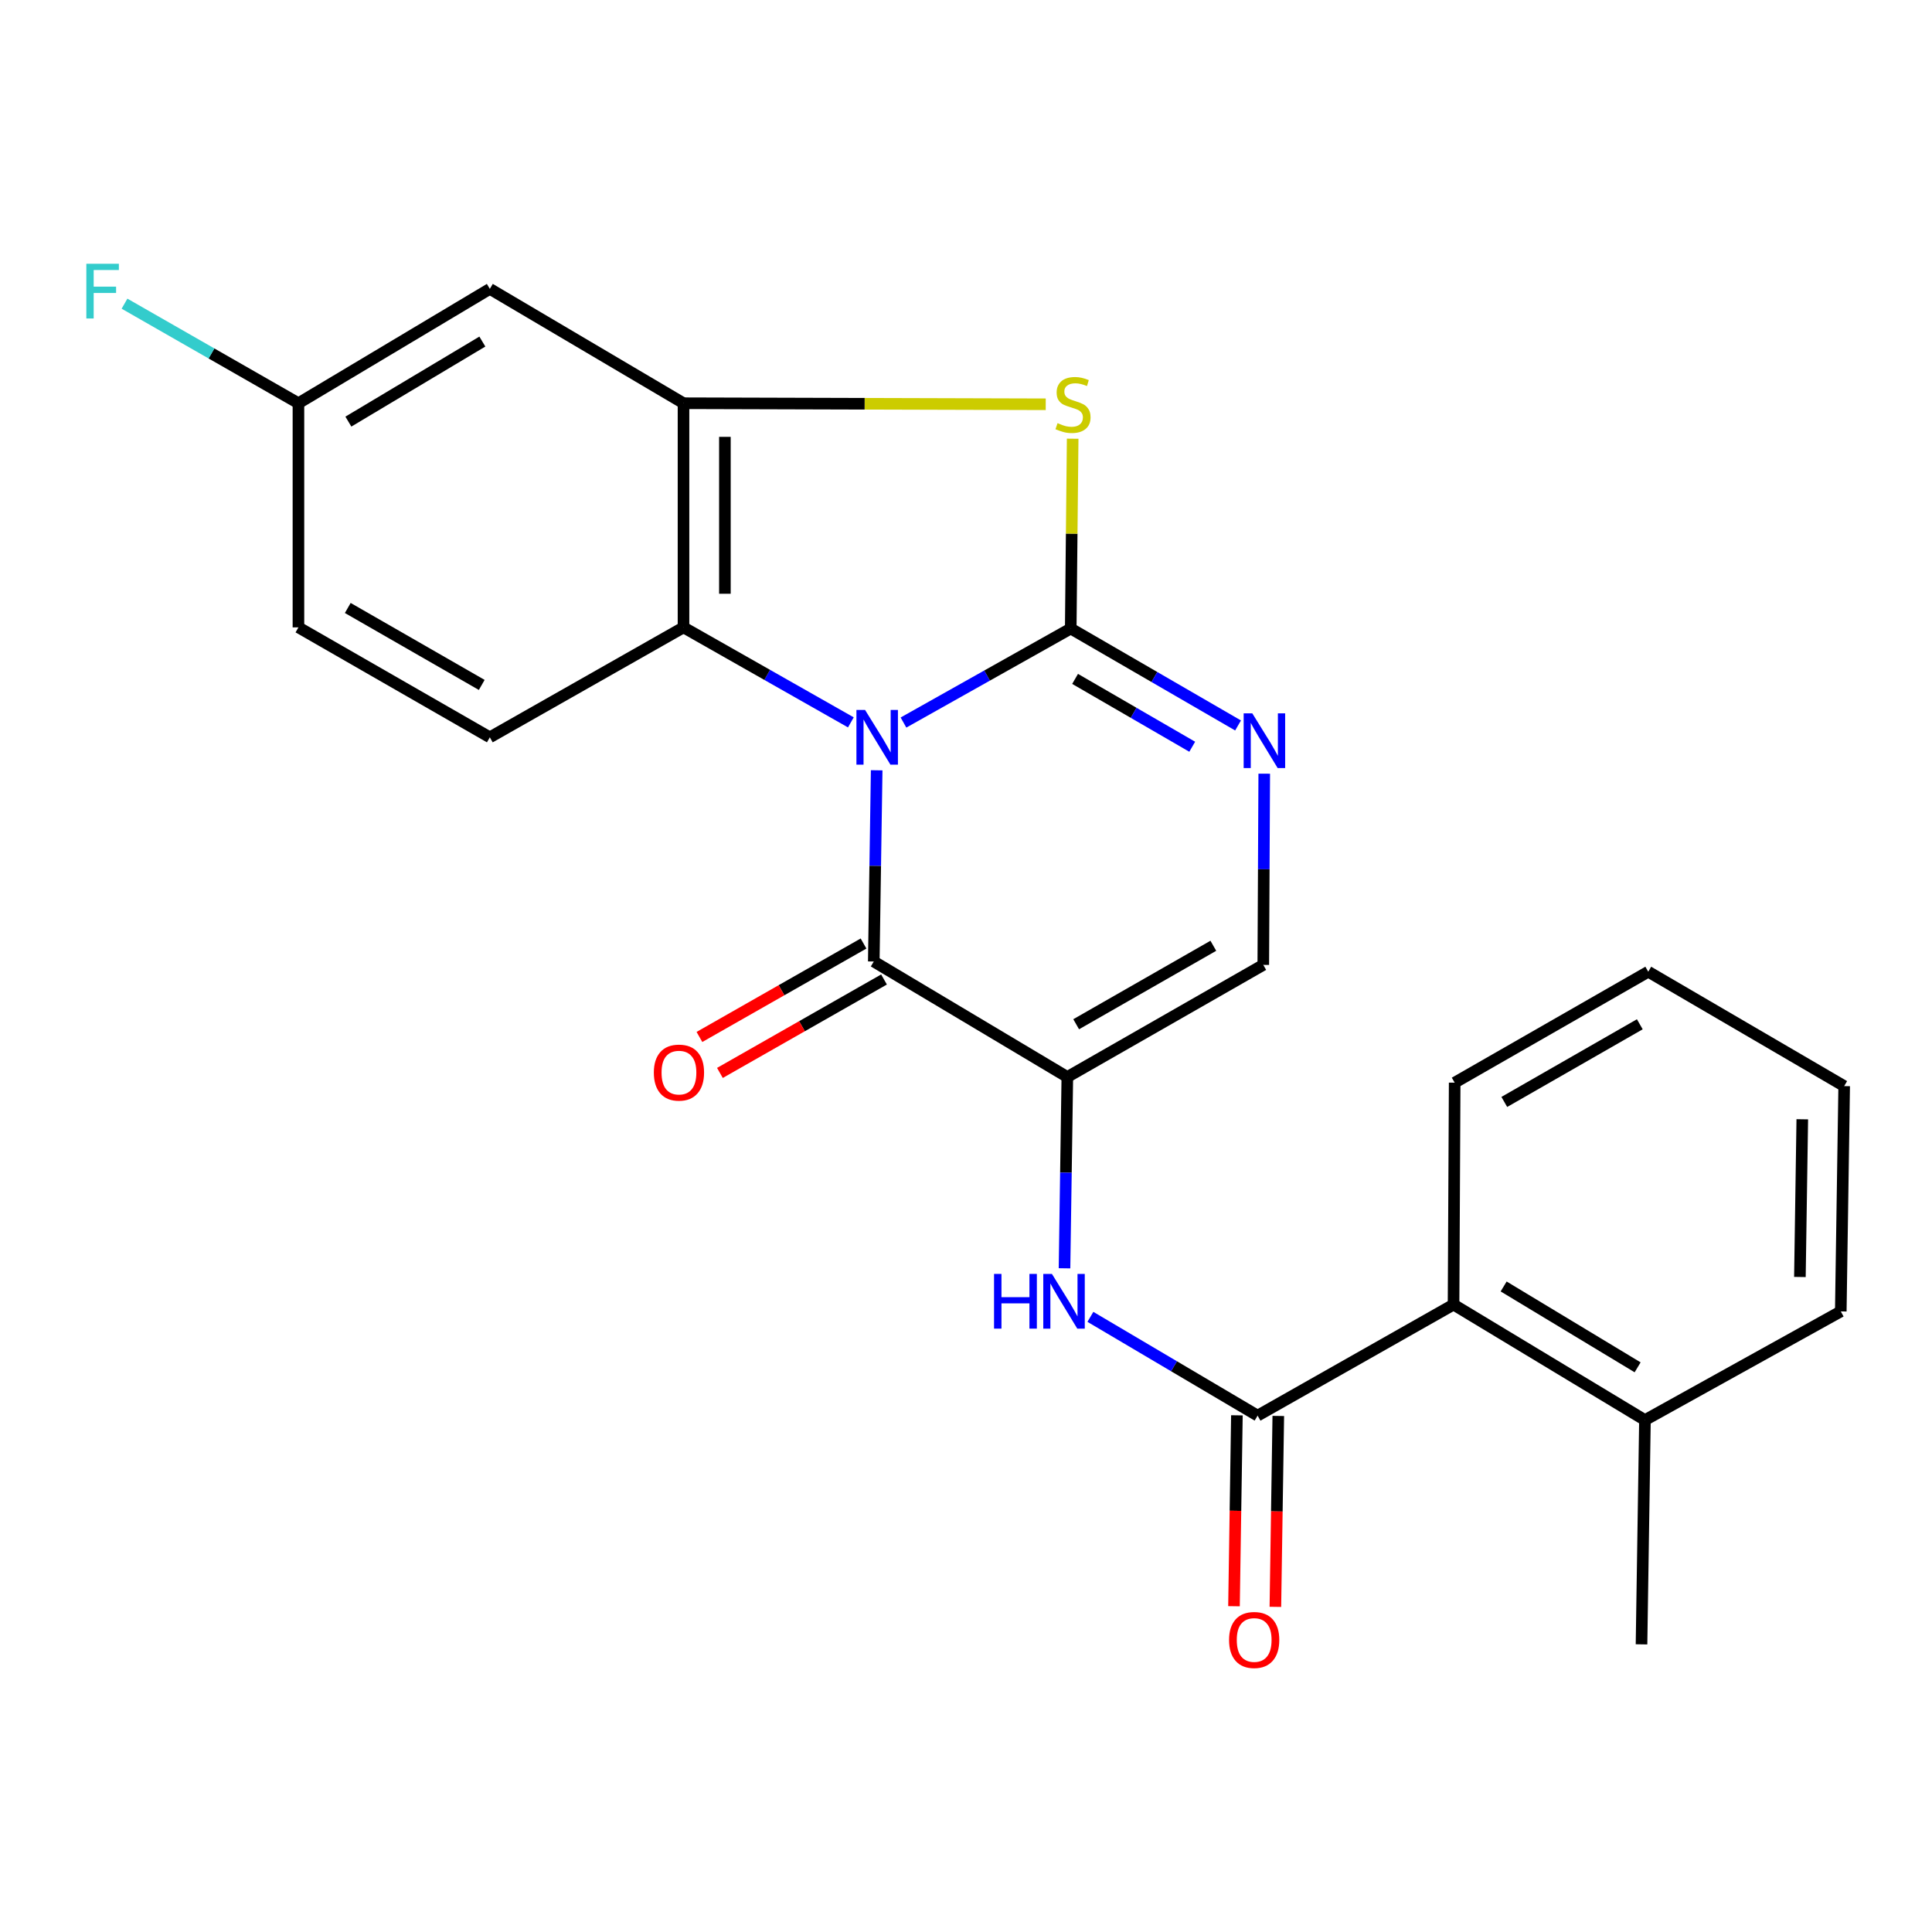 <?xml version='1.0' encoding='iso-8859-1'?>
<svg version='1.1' baseProfile='full'
              xmlns='http://www.w3.org/2000/svg'
                      xmlns:rdkit='http://www.rdkit.org/xml'
                      xmlns:xlink='http://www.w3.org/1999/xlink'
                  xml:space='preserve'
width='1000px' height='1000px' viewBox='0 0 1000 1000'>
<!-- END OF HEADER -->
<rect style='opacity:1.0;fill:#FFFFFF;stroke:none' width='1000' height='1000' x='0' y='0'> </rect>
<path class='bond-0' d='M 467.639,373.985 L 510.925,349.66' style='fill:none;fill-rule:evenodd;stroke:#0000FF;stroke-width:6px;stroke-linecap:butt;stroke-linejoin:miter;stroke-opacity:1' />
<path class='bond-0' d='M 510.925,349.66 L 554.211,325.335' style='fill:none;fill-rule:evenodd;stroke:#000000;stroke-width:6px;stroke-linecap:butt;stroke-linejoin:miter;stroke-opacity:1' />
<path class='bond-1' d='M 453.767,398.696 L 453.016,448.185' style='fill:none;fill-rule:evenodd;stroke:#0000FF;stroke-width:6px;stroke-linecap:butt;stroke-linejoin:miter;stroke-opacity:1' />
<path class='bond-1' d='M 453.016,448.185 L 452.265,497.674' style='fill:none;fill-rule:evenodd;stroke:#000000;stroke-width:6px;stroke-linecap:butt;stroke-linejoin:miter;stroke-opacity:1' />
<path class='bond-5' d='M 440.404,373.902 L 397.093,349.315' style='fill:none;fill-rule:evenodd;stroke:#0000FF;stroke-width:6px;stroke-linecap:butt;stroke-linejoin:miter;stroke-opacity:1' />
<path class='bond-5' d='M 397.093,349.315 L 353.782,324.728' style='fill:none;fill-rule:evenodd;stroke:#000000;stroke-width:6px;stroke-linecap:butt;stroke-linejoin:miter;stroke-opacity:1' />
<path class='bond-3' d='M 554.211,325.335 L 554.71,276.206' style='fill:none;fill-rule:evenodd;stroke:#000000;stroke-width:6px;stroke-linecap:butt;stroke-linejoin:miter;stroke-opacity:1' />
<path class='bond-3' d='M 554.71,276.206 L 555.209,227.077' style='fill:none;fill-rule:evenodd;stroke:#CCCC00;stroke-width:6px;stroke-linecap:butt;stroke-linejoin:miter;stroke-opacity:1' />
<path class='bond-4' d='M 554.211,325.335 L 597.515,350.417' style='fill:none;fill-rule:evenodd;stroke:#000000;stroke-width:6px;stroke-linecap:butt;stroke-linejoin:miter;stroke-opacity:1' />
<path class='bond-4' d='M 597.515,350.417 L 640.819,375.499' style='fill:none;fill-rule:evenodd;stroke:#0000FF;stroke-width:6px;stroke-linecap:butt;stroke-linejoin:miter;stroke-opacity:1' />
<path class='bond-4' d='M 556.464,351.399 L 586.777,368.956' style='fill:none;fill-rule:evenodd;stroke:#000000;stroke-width:6px;stroke-linecap:butt;stroke-linejoin:miter;stroke-opacity:1' />
<path class='bond-4' d='M 586.777,368.956 L 617.09,386.514' style='fill:none;fill-rule:evenodd;stroke:#0000FF;stroke-width:6px;stroke-linecap:butt;stroke-linejoin:miter;stroke-opacity:1' />
<path class='bond-2' d='M 452.265,497.674 L 552.449,557.449' style='fill:none;fill-rule:evenodd;stroke:#000000;stroke-width:6px;stroke-linecap:butt;stroke-linejoin:miter;stroke-opacity:1' />
<path class='bond-13' d='M 446.964,488.365 L 404.495,512.547' style='fill:none;fill-rule:evenodd;stroke:#000000;stroke-width:6px;stroke-linecap:butt;stroke-linejoin:miter;stroke-opacity:1' />
<path class='bond-13' d='M 404.495,512.547 L 362.026,536.729' style='fill:none;fill-rule:evenodd;stroke:#FF0000;stroke-width:6px;stroke-linecap:butt;stroke-linejoin:miter;stroke-opacity:1' />
<path class='bond-13' d='M 457.565,506.983 L 415.096,531.165' style='fill:none;fill-rule:evenodd;stroke:#000000;stroke-width:6px;stroke-linecap:butt;stroke-linejoin:miter;stroke-opacity:1' />
<path class='bond-13' d='M 415.096,531.165 L 372.627,555.348' style='fill:none;fill-rule:evenodd;stroke:#FF0000;stroke-width:6px;stroke-linecap:butt;stroke-linejoin:miter;stroke-opacity:1' />
<path class='bond-8' d='M 552.449,557.449 L 551.718,606.961' style='fill:none;fill-rule:evenodd;stroke:#000000;stroke-width:6px;stroke-linecap:butt;stroke-linejoin:miter;stroke-opacity:1' />
<path class='bond-8' d='M 551.718,606.961 L 550.987,656.474' style='fill:none;fill-rule:evenodd;stroke:#0000FF;stroke-width:6px;stroke-linecap:butt;stroke-linejoin:miter;stroke-opacity:1' />
<path class='bond-9' d='M 552.449,557.449 L 653.872,499.424' style='fill:none;fill-rule:evenodd;stroke:#000000;stroke-width:6px;stroke-linecap:butt;stroke-linejoin:miter;stroke-opacity:1' />
<path class='bond-9' d='M 557.023,530.149 L 628.019,489.531' style='fill:none;fill-rule:evenodd;stroke:#000000;stroke-width:6px;stroke-linecap:butt;stroke-linejoin:miter;stroke-opacity:1' />
<path class='bond-24' d='M 541.269,209.255 L 447.526,208.984' style='fill:none;fill-rule:evenodd;stroke:#CCCC00;stroke-width:6px;stroke-linecap:butt;stroke-linejoin:miter;stroke-opacity:1' />
<path class='bond-24' d='M 447.526,208.984 L 353.782,208.713' style='fill:none;fill-rule:evenodd;stroke:#000000;stroke-width:6px;stroke-linecap:butt;stroke-linejoin:miter;stroke-opacity:1' />
<path class='bond-25' d='M 654.37,400.457 L 654.121,449.941' style='fill:none;fill-rule:evenodd;stroke:#0000FF;stroke-width:6px;stroke-linecap:butt;stroke-linejoin:miter;stroke-opacity:1' />
<path class='bond-25' d='M 654.121,449.941 L 653.872,499.424' style='fill:none;fill-rule:evenodd;stroke:#000000;stroke-width:6px;stroke-linecap:butt;stroke-linejoin:miter;stroke-opacity:1' />
<path class='bond-6' d='M 353.782,324.728 L 353.782,208.713' style='fill:none;fill-rule:evenodd;stroke:#000000;stroke-width:6px;stroke-linecap:butt;stroke-linejoin:miter;stroke-opacity:1' />
<path class='bond-6' d='M 375.207,307.326 L 375.207,226.115' style='fill:none;fill-rule:evenodd;stroke:#000000;stroke-width:6px;stroke-linecap:butt;stroke-linejoin:miter;stroke-opacity:1' />
<path class='bond-12' d='M 353.782,324.728 L 253.538,381.635' style='fill:none;fill-rule:evenodd;stroke:#000000;stroke-width:6px;stroke-linecap:butt;stroke-linejoin:miter;stroke-opacity:1' />
<path class='bond-11' d='M 353.782,208.713 L 253.538,149.521' style='fill:none;fill-rule:evenodd;stroke:#000000;stroke-width:6px;stroke-linecap:butt;stroke-linejoin:miter;stroke-opacity:1' />
<path class='bond-7' d='M 650.932,732.728 L 607.658,707.164' style='fill:none;fill-rule:evenodd;stroke:#000000;stroke-width:6px;stroke-linecap:butt;stroke-linejoin:miter;stroke-opacity:1' />
<path class='bond-7' d='M 607.658,707.164 L 564.385,681.6' style='fill:none;fill-rule:evenodd;stroke:#0000FF;stroke-width:6px;stroke-linecap:butt;stroke-linejoin:miter;stroke-opacity:1' />
<path class='bond-10' d='M 650.932,732.728 L 752.355,675.25' style='fill:none;fill-rule:evenodd;stroke:#000000;stroke-width:6px;stroke-linecap:butt;stroke-linejoin:miter;stroke-opacity:1' />
<path class='bond-14' d='M 640.221,732.564 L 639.466,781.973' style='fill:none;fill-rule:evenodd;stroke:#000000;stroke-width:6px;stroke-linecap:butt;stroke-linejoin:miter;stroke-opacity:1' />
<path class='bond-14' d='M 639.466,781.973 L 638.711,831.382' style='fill:none;fill-rule:evenodd;stroke:#FF0000;stroke-width:6px;stroke-linecap:butt;stroke-linejoin:miter;stroke-opacity:1' />
<path class='bond-14' d='M 661.643,732.892 L 660.888,782.301' style='fill:none;fill-rule:evenodd;stroke:#000000;stroke-width:6px;stroke-linecap:butt;stroke-linejoin:miter;stroke-opacity:1' />
<path class='bond-14' d='M 660.888,782.301 L 660.133,831.71' style='fill:none;fill-rule:evenodd;stroke:#FF0000;stroke-width:6px;stroke-linecap:butt;stroke-linejoin:miter;stroke-opacity:1' />
<path class='bond-15' d='M 752.355,675.25 L 851.421,735.037' style='fill:none;fill-rule:evenodd;stroke:#000000;stroke-width:6px;stroke-linecap:butt;stroke-linejoin:miter;stroke-opacity:1' />
<path class='bond-15' d='M 778.285,665.875 L 847.631,707.726' style='fill:none;fill-rule:evenodd;stroke:#000000;stroke-width:6px;stroke-linecap:butt;stroke-linejoin:miter;stroke-opacity:1' />
<path class='bond-19' d='M 752.355,675.25 L 752.938,560.389' style='fill:none;fill-rule:evenodd;stroke:#000000;stroke-width:6px;stroke-linecap:butt;stroke-linejoin:miter;stroke-opacity:1' />
<path class='bond-26' d='M 253.538,149.521 L 154.472,208.713' style='fill:none;fill-rule:evenodd;stroke:#000000;stroke-width:6px;stroke-linecap:butt;stroke-linejoin:miter;stroke-opacity:1' />
<path class='bond-26' d='M 249.667,176.792 L 180.321,218.226' style='fill:none;fill-rule:evenodd;stroke:#000000;stroke-width:6px;stroke-linecap:butt;stroke-linejoin:miter;stroke-opacity:1' />
<path class='bond-17' d='M 253.538,381.635 L 154.472,324.728' style='fill:none;fill-rule:evenodd;stroke:#000000;stroke-width:6px;stroke-linecap:butt;stroke-linejoin:miter;stroke-opacity:1' />
<path class='bond-17' d='M 249.349,354.521 L 180.003,314.686' style='fill:none;fill-rule:evenodd;stroke:#000000;stroke-width:6px;stroke-linecap:butt;stroke-linejoin:miter;stroke-opacity:1' />
<path class='bond-20' d='M 851.421,735.037 L 849.647,851.112' style='fill:none;fill-rule:evenodd;stroke:#000000;stroke-width:6px;stroke-linecap:butt;stroke-linejoin:miter;stroke-opacity:1' />
<path class='bond-21' d='M 851.421,735.037 L 952.784,678.785' style='fill:none;fill-rule:evenodd;stroke:#000000;stroke-width:6px;stroke-linecap:butt;stroke-linejoin:miter;stroke-opacity:1' />
<path class='bond-16' d='M 154.472,208.713 L 154.472,324.728' style='fill:none;fill-rule:evenodd;stroke:#000000;stroke-width:6px;stroke-linecap:butt;stroke-linejoin:miter;stroke-opacity:1' />
<path class='bond-18' d='M 154.472,208.713 L 109.46,182.946' style='fill:none;fill-rule:evenodd;stroke:#000000;stroke-width:6px;stroke-linecap:butt;stroke-linejoin:miter;stroke-opacity:1' />
<path class='bond-18' d='M 109.46,182.946 L 64.448,157.179' style='fill:none;fill-rule:evenodd;stroke:#33CCCC;stroke-width:6px;stroke-linecap:butt;stroke-linejoin:miter;stroke-opacity:1' />
<path class='bond-22' d='M 752.938,560.389 L 853.135,502.959' style='fill:none;fill-rule:evenodd;stroke:#000000;stroke-width:6px;stroke-linecap:butt;stroke-linejoin:miter;stroke-opacity:1' />
<path class='bond-22' d='M 778.622,570.363 L 848.759,530.161' style='fill:none;fill-rule:evenodd;stroke:#000000;stroke-width:6px;stroke-linecap:butt;stroke-linejoin:miter;stroke-opacity:1' />
<path class='bond-27' d='M 952.784,678.785 L 954.545,562.163' style='fill:none;fill-rule:evenodd;stroke:#000000;stroke-width:6px;stroke-linecap:butt;stroke-linejoin:miter;stroke-opacity:1' />
<path class='bond-27' d='M 931.626,660.968 L 932.859,579.333' style='fill:none;fill-rule:evenodd;stroke:#000000;stroke-width:6px;stroke-linecap:butt;stroke-linejoin:miter;stroke-opacity:1' />
<path class='bond-23' d='M 853.135,502.959 L 954.545,562.163' style='fill:none;fill-rule:evenodd;stroke:#000000;stroke-width:6px;stroke-linecap:butt;stroke-linejoin:miter;stroke-opacity:1' />
<path  class='atom-0' d='M 447.766 367.475
L 457.046 382.475
Q 457.966 383.955, 459.446 386.635
Q 460.926 389.315, 461.006 389.475
L 461.006 367.475
L 464.766 367.475
L 464.766 395.795
L 460.886 395.795
L 450.926 379.395
Q 449.766 377.475, 448.526 375.275
Q 447.326 373.075, 446.966 372.395
L 446.966 395.795
L 443.286 395.795
L 443.286 367.475
L 447.766 367.475
' fill='#0000FF'/>
<path  class='atom-4' d='M 547.389 219.016
Q 547.709 219.136, 549.029 219.696
Q 550.349 220.256, 551.789 220.616
Q 553.269 220.936, 554.709 220.936
Q 557.389 220.936, 558.949 219.656
Q 560.509 218.336, 560.509 216.056
Q 560.509 214.496, 559.709 213.536
Q 558.949 212.576, 557.749 212.056
Q 556.549 211.536, 554.549 210.936
Q 552.029 210.176, 550.509 209.456
Q 549.029 208.736, 547.949 207.216
Q 546.909 205.696, 546.909 203.136
Q 546.909 199.576, 549.309 197.376
Q 551.749 195.176, 556.549 195.176
Q 559.829 195.176, 563.549 196.736
L 562.629 199.816
Q 559.229 198.416, 556.669 198.416
Q 553.909 198.416, 552.389 199.576
Q 550.869 200.696, 550.909 202.656
Q 550.909 204.176, 551.669 205.096
Q 552.469 206.016, 553.589 206.536
Q 554.749 207.056, 556.669 207.656
Q 559.229 208.456, 560.749 209.256
Q 562.269 210.056, 563.349 211.696
Q 564.469 213.296, 564.469 216.056
Q 564.469 219.976, 561.829 222.096
Q 559.229 224.176, 554.869 224.176
Q 552.349 224.176, 550.429 223.616
Q 548.549 223.096, 546.309 222.176
L 547.389 219.016
' fill='#CCCC00'/>
<path  class='atom-5' d='M 648.195 369.237
L 657.475 384.237
Q 658.395 385.717, 659.875 388.397
Q 661.355 391.077, 661.435 391.237
L 661.435 369.237
L 665.195 369.237
L 665.195 397.557
L 661.315 397.557
L 651.355 381.157
Q 650.195 379.237, 648.955 377.037
Q 647.755 374.837, 647.395 374.157
L 647.395 397.557
L 643.715 397.557
L 643.715 369.237
L 648.195 369.237
' fill='#0000FF'/>
<path  class='atom-9' d='M 514.515 659.376
L 518.355 659.376
L 518.355 671.416
L 532.835 671.416
L 532.835 659.376
L 536.675 659.376
L 536.675 687.696
L 532.835 687.696
L 532.835 674.616
L 518.355 674.616
L 518.355 687.696
L 514.515 687.696
L 514.515 659.376
' fill='#0000FF'/>
<path  class='atom-9' d='M 544.475 659.376
L 553.755 674.376
Q 554.675 675.856, 556.155 678.536
Q 557.635 681.216, 557.715 681.376
L 557.715 659.376
L 561.475 659.376
L 561.475 687.696
L 557.595 687.696
L 547.635 671.296
Q 546.475 669.376, 545.235 667.176
Q 544.035 664.976, 543.675 664.296
L 543.675 687.696
L 539.995 687.696
L 539.995 659.376
L 544.475 659.376
' fill='#0000FF'/>
<path  class='atom-14' d='M 338.425 555.173
Q 338.425 548.373, 341.785 544.573
Q 345.145 540.773, 351.425 540.773
Q 357.705 540.773, 361.065 544.573
Q 364.425 548.373, 364.425 555.173
Q 364.425 562.053, 361.025 565.973
Q 357.625 569.853, 351.425 569.853
Q 345.185 569.853, 341.785 565.973
Q 338.425 562.093, 338.425 555.173
M 351.425 566.653
Q 355.745 566.653, 358.065 563.773
Q 360.425 560.853, 360.425 555.173
Q 360.425 549.613, 358.065 546.813
Q 355.745 543.973, 351.425 543.973
Q 347.105 543.973, 344.745 546.773
Q 342.425 549.573, 342.425 555.173
Q 342.425 560.893, 344.745 563.773
Q 347.105 566.653, 351.425 566.653
' fill='#FF0000'/>
<path  class='atom-15' d='M 636.159 848.847
Q 636.159 842.047, 639.519 838.247
Q 642.879 834.447, 649.159 834.447
Q 655.439 834.447, 658.799 838.247
Q 662.159 842.047, 662.159 848.847
Q 662.159 855.727, 658.759 859.647
Q 655.359 863.527, 649.159 863.527
Q 642.919 863.527, 639.519 859.647
Q 636.159 855.767, 636.159 848.847
M 649.159 860.327
Q 653.479 860.327, 655.799 857.447
Q 658.159 854.527, 658.159 848.847
Q 658.159 843.287, 655.799 840.487
Q 653.479 837.647, 649.159 837.647
Q 644.839 837.647, 642.479 840.447
Q 640.159 843.247, 640.159 848.847
Q 640.159 854.567, 642.479 857.447
Q 644.839 860.327, 649.159 860.327
' fill='#FF0000'/>
<path  class='atom-19' d='M 44.689 136.527
L 61.529 136.527
L 61.529 139.767
L 48.489 139.767
L 48.489 148.367
L 60.089 148.367
L 60.089 151.647
L 48.489 151.647
L 48.489 164.847
L 44.689 164.847
L 44.689 136.527
' fill='#33CCCC'/>
</svg>
